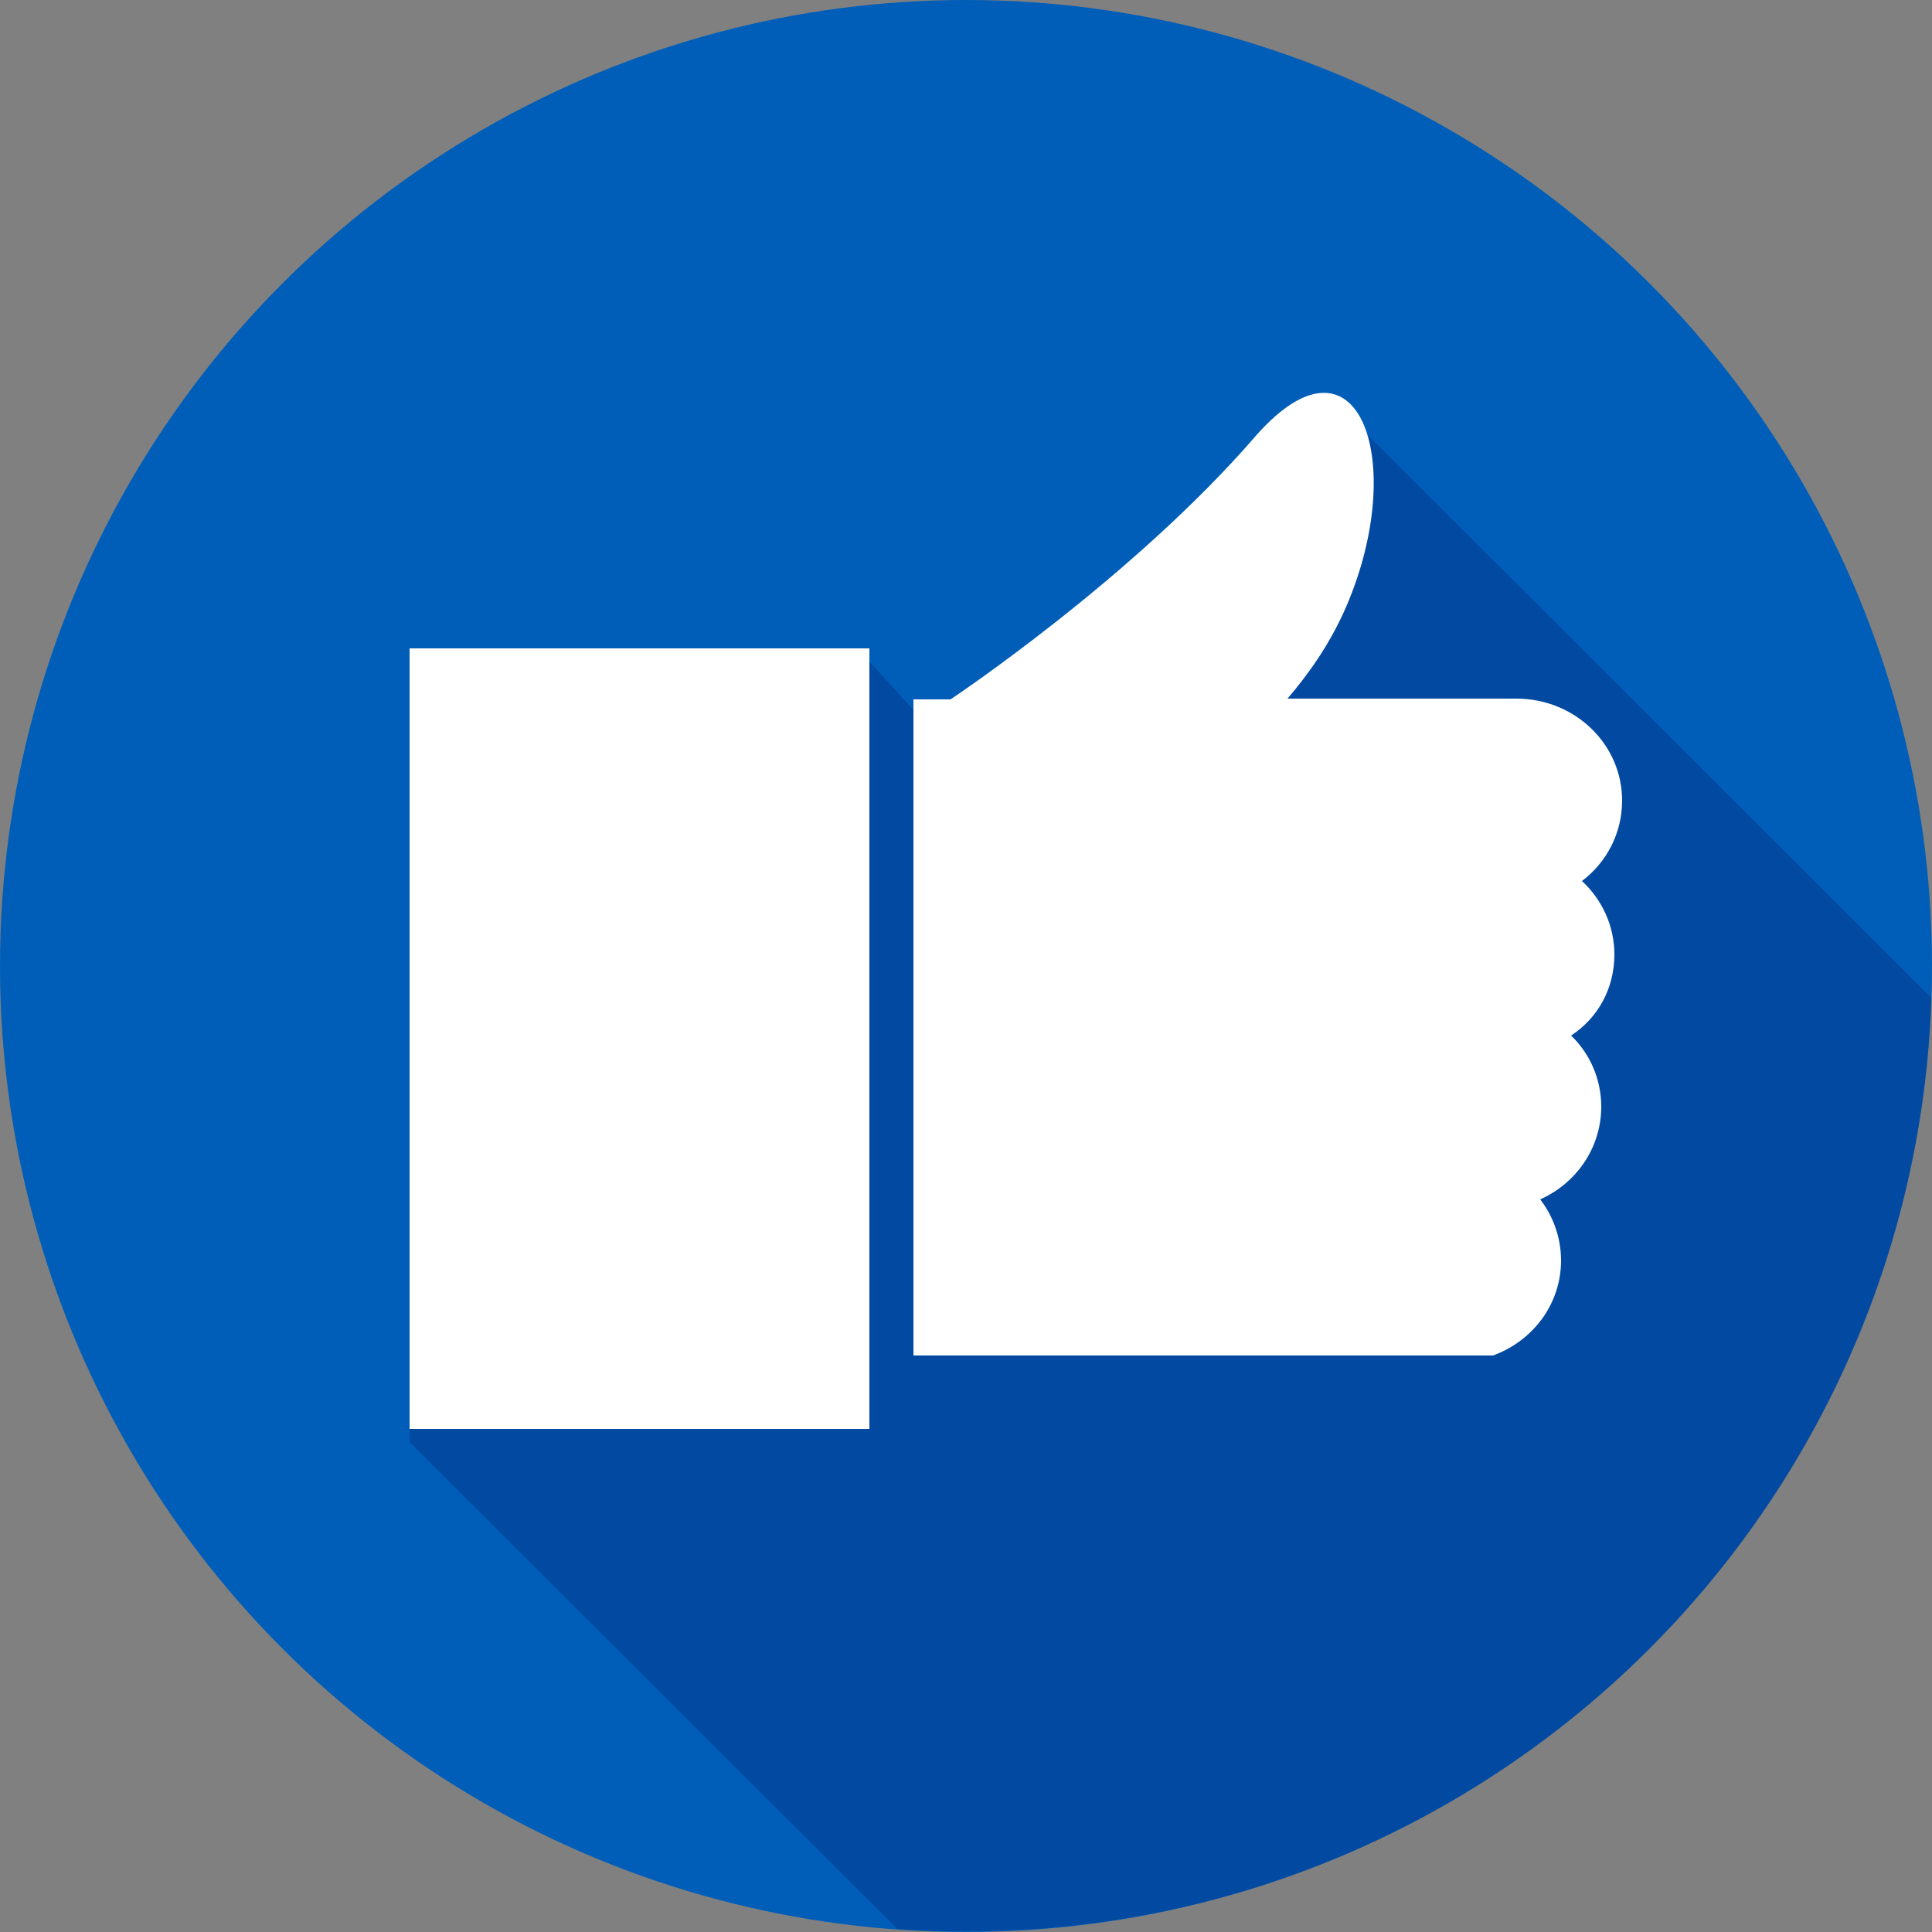 <?xml version="1.0" encoding="utf-8"?>
<!-- Generator: Adobe Illustrator 24.2.1, SVG Export Plug-In . SVG Version: 6.00 Build 0)  -->
<svg version="1.1" id="Layer_1" xmlns="http://www.w3.org/2000/svg" xmlns:xlink="http://www.w3.org/1999/xlink" x="0px" y="0px"
	 viewBox="0 0 250 250" style="enable-background:new 0 0 250 250;" xml:space="preserve">
<rect x="0" y="0" width="250" height="250" fill="#808080" stroke="none"/>
<style type="text/css">
	.st0{fill:#005EB8;}
	.st1{opacity:0.5;fill:#04358C;enable-background:new    ;}
	.st2{fill:#FFFFFF;}
</style>
<g>
	<circle class="st0" cx="125" cy="125" r="125"/>
	<path class="st1" d="M249.9,129.1L175,54.3c-2.6-2.7-6.9-2.1-12.4,4.1C146.6,76.6,123,92.3,123,92.3h-4.4l-6.1-6.7H53v101l63.1,63
		c2.9,0.2,5.9,0.3,8.9,0.3C192.7,250,247.8,196.2,249.9,129.1z"/>
	<g>
		<path class="st2" d="M208.9,123.5c0-3.7-1.6-7.1-4.2-9.5c3.2-2.4,5.2-6.2,5.2-10.4c0-7.3-6.1-13.2-13.7-13.2h-29.6
			c2.4-2.8,5.4-6.8,7.6-11.9c8.1-18.8,1.6-37.2-11.7-22.1C146.6,74.8,123,90.5,123,90.5h-4.8v84.9h75c5.2-1.9,8.8-6.7,8.8-12.3
			c0-2.9-1-5.7-2.7-7.9c4.7-2.1,7.9-6.7,7.9-12c0-3.6-1.5-6.9-3.9-9.2C206.8,131.7,208.9,127.9,208.9,123.5z"/>
		<rect x="53" y="83.9" class="st2" width="59.5" height="101"/>
	</g>
</g>
</svg>
